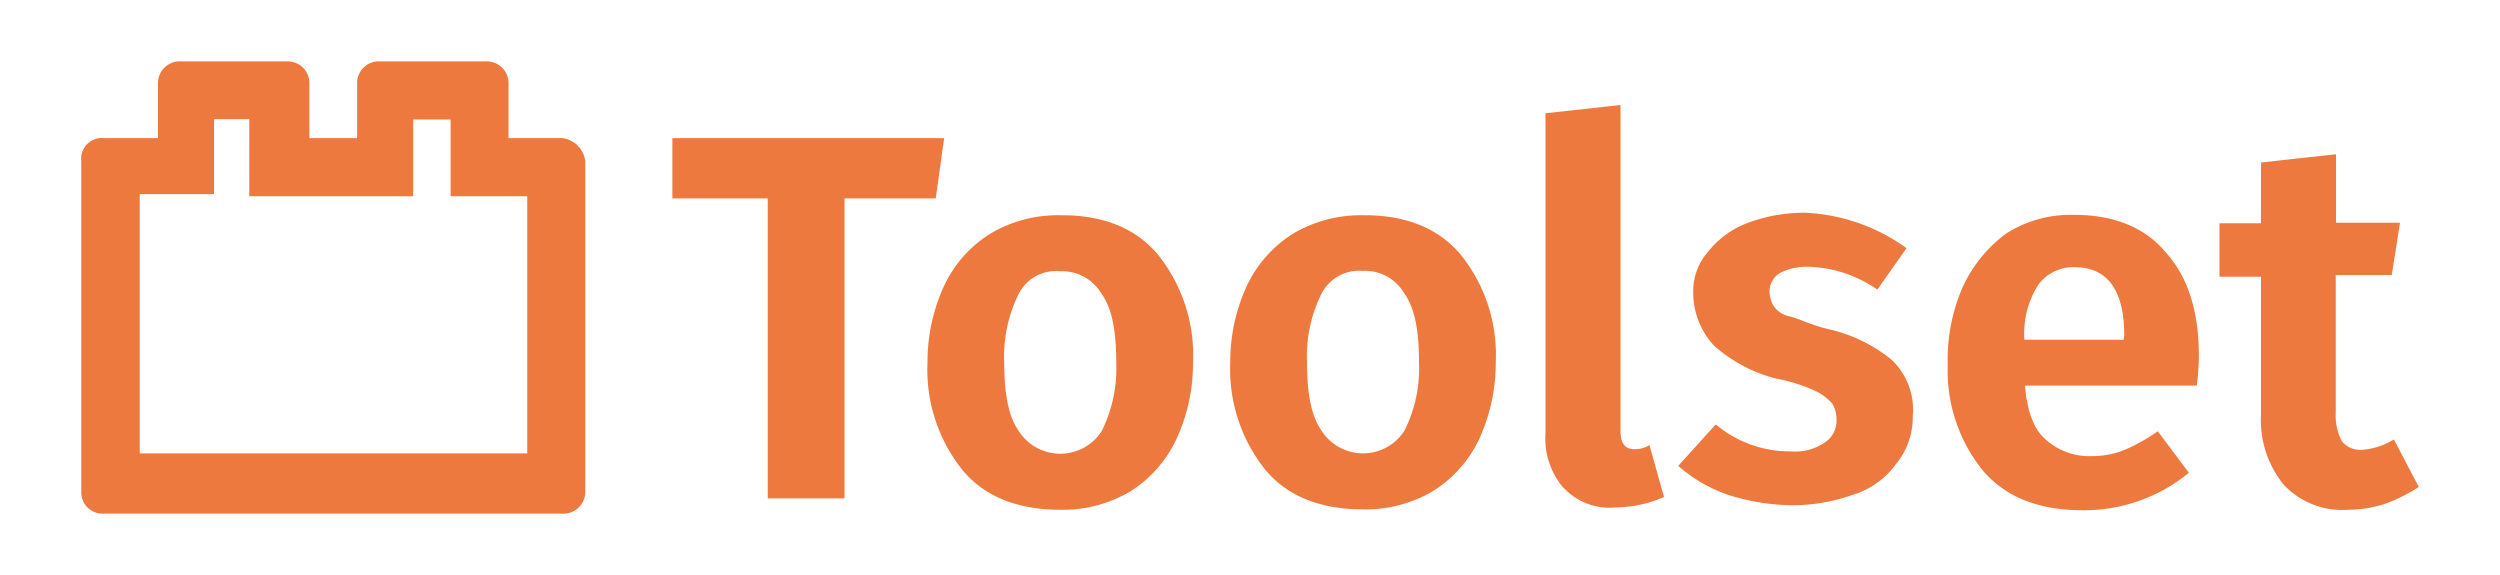 <svg id="Layer_1" data-name="Layer 1" xmlns="http://www.w3.org/2000/svg" width="200" height="46" viewBox="0 0 200 46"><defs><style>.cls-1{fill:#ed793e;}.cls-2{fill:none;}</style></defs><title>toolset-logo-freelogovectors.net_</title><path class="cls-1" d="M75.53,88.05l-.67,4.82h-7.3v24H61.42v-24H53.79V88.05Zm17.09,9.3A12.84,12.84,0,0,1,95.44,106a14.46,14.46,0,0,1-1.33,6.14,9.88,9.88,0,0,1-3.65,4.15,10.58,10.58,0,0,1-5.64,1.49c-3.32,0-6-1-7.8-3.15A12.83,12.83,0,0,1,74.2,106a14.53,14.53,0,0,1,1.33-6.14,9.85,9.85,0,0,1,3.65-4.14,10.57,10.57,0,0,1,5.64-1.5C88.14,94.19,90.79,95.19,92.62,97.35ZM81.5,100.5A11.21,11.21,0,0,0,80.34,106c0,2.49.33,4.32,1.16,5.48a3.94,3.94,0,0,0,6.64,0A11.26,11.26,0,0,0,89.3,106c0-2.49-.33-4.31-1.16-5.47a3.66,3.66,0,0,0-3.32-1.83A3.34,3.34,0,0,0,81.5,100.5Zm35.34-3.15a12.79,12.79,0,0,1,2.82,8.62,14.61,14.61,0,0,1-1.32,6.14,9.84,9.84,0,0,1-3.66,4.15,10.54,10.54,0,0,1-5.64,1.49c-3.32,0-6-1-7.8-3.15A12.88,12.88,0,0,1,98.42,106a14.53,14.53,0,0,1,1.33-6.14,9.92,9.92,0,0,1,3.65-4.14,10.59,10.59,0,0,1,5.64-1.5C112.36,94.19,115,95.19,116.84,97.35Zm-11.12,3.15a11.21,11.21,0,0,0-1.16,5.47c0,2.49.34,4.32,1.16,5.48a3.94,3.94,0,0,0,6.64,0,11.15,11.15,0,0,0,1.16-5.48c0-2.49-.33-4.31-1.16-5.47A3.63,3.63,0,0,0,109,98.67,3.36,3.36,0,0,0,105.72,100.5Zm19.42,15.6a6.08,6.08,0,0,1-1.5-4.48V86.06l6-.66v26.05c0,1,.33,1.49,1.16,1.49a2.34,2.34,0,0,0,1.16-.33l1.16,4.15a9.8,9.8,0,0,1-3.81.83,5,5,0,0,1-4.15-1.5Zm27.38-19.25-2.33,3.32a10.18,10.18,0,0,0-5.47-1.83,4.87,4.87,0,0,0-2.33.5,1.76,1.76,0,0,0-.83,1.49,2.34,2.34,0,0,0,.34,1.16,2,2,0,0,0,1.32.83c.67.17,1.66.67,3,1a12.21,12.21,0,0,1,5.14,2.49,5.5,5.5,0,0,1,1.66,4.48,5.89,5.89,0,0,1-1.32,3.81,6.67,6.67,0,0,1-3.49,2.49,14.51,14.51,0,0,1-4.81.83,17.45,17.45,0,0,1-5.14-.83,11.82,11.82,0,0,1-4-2.32l3-3.32a9.18,9.18,0,0,0,6,2.16,4.19,4.19,0,0,0,2.66-.67,2.07,2.07,0,0,0,1-1.82,2.55,2.55,0,0,0-.33-1.33,4.56,4.56,0,0,0-1.32-1,13.69,13.69,0,0,0-3.16-1,11.85,11.85,0,0,1-5-2.65,6.24,6.24,0,0,1-1.65-4.15,4.77,4.77,0,0,1,1.16-3.32,7.34,7.34,0,0,1,3.15-2.32,12.88,12.88,0,0,1,4.65-.83A15,15,0,0,1,152.52,96.85Zm23.23,11H162c.17,2,.67,3.48,1.66,4.31a5.17,5.17,0,0,0,3.65,1.33,6.93,6.93,0,0,0,2.66-.5,14.68,14.68,0,0,0,2.65-1.49l2.49,3.32a13.19,13.19,0,0,1-8.46,3c-3.48,0-6.14-1-8-3.15a12.68,12.68,0,0,1-2.83-8.46A14.51,14.51,0,0,1,157,100a11.12,11.12,0,0,1,3.48-4.31,9.62,9.62,0,0,1,5.48-1.5c3.15,0,5.64,1,7.3,3,1.82,2,2.65,4.81,2.65,8.3A19.6,19.6,0,0,1,175.75,107.8Zm-5.81-4q0-5.47-4-5.48a3.53,3.53,0,0,0-2.82,1.33,7.22,7.22,0,0,0-1.17,4.48h7.94Zm23.56,12.11a13.68,13.68,0,0,1-2.65,1.33,9.5,9.5,0,0,1-3,.49,6.41,6.41,0,0,1-5.15-2,8.21,8.21,0,0,1-1.82-5.64v-11h-3.32V94.86h3.32V90l6-.66v5.48H192L191.34,99h-4.48v11a4.42,4.42,0,0,0,.5,2.32,1.92,1.92,0,0,0,1.66.66,5.49,5.49,0,0,0,2.49-.83l2,3.82ZM45,88.05H40.68V83.74a1.74,1.74,0,0,0-1.82-1.83H30.39a1.74,1.74,0,0,0-1.82,1.83v4.31H24.75V83.74a1.74,1.74,0,0,0-1.82-1.83H14.46a1.74,1.74,0,0,0-1.82,1.83v4.31H8.33A1.66,1.66,0,0,0,6.5,89.88v26.55a1.71,1.71,0,0,0,1.83,1.66H45a1.74,1.74,0,0,0,1.82-1.83V89.88A2.11,2.11,0,0,0,45,88.05ZM17.12,92.53v-6h2.82V92.7H33.05V86.56h3V92.7h6.13v20.57h-31V92.53Z" transform="translate(0 -77)"/><rect class="cls-2" width="200" height="46"/></svg>